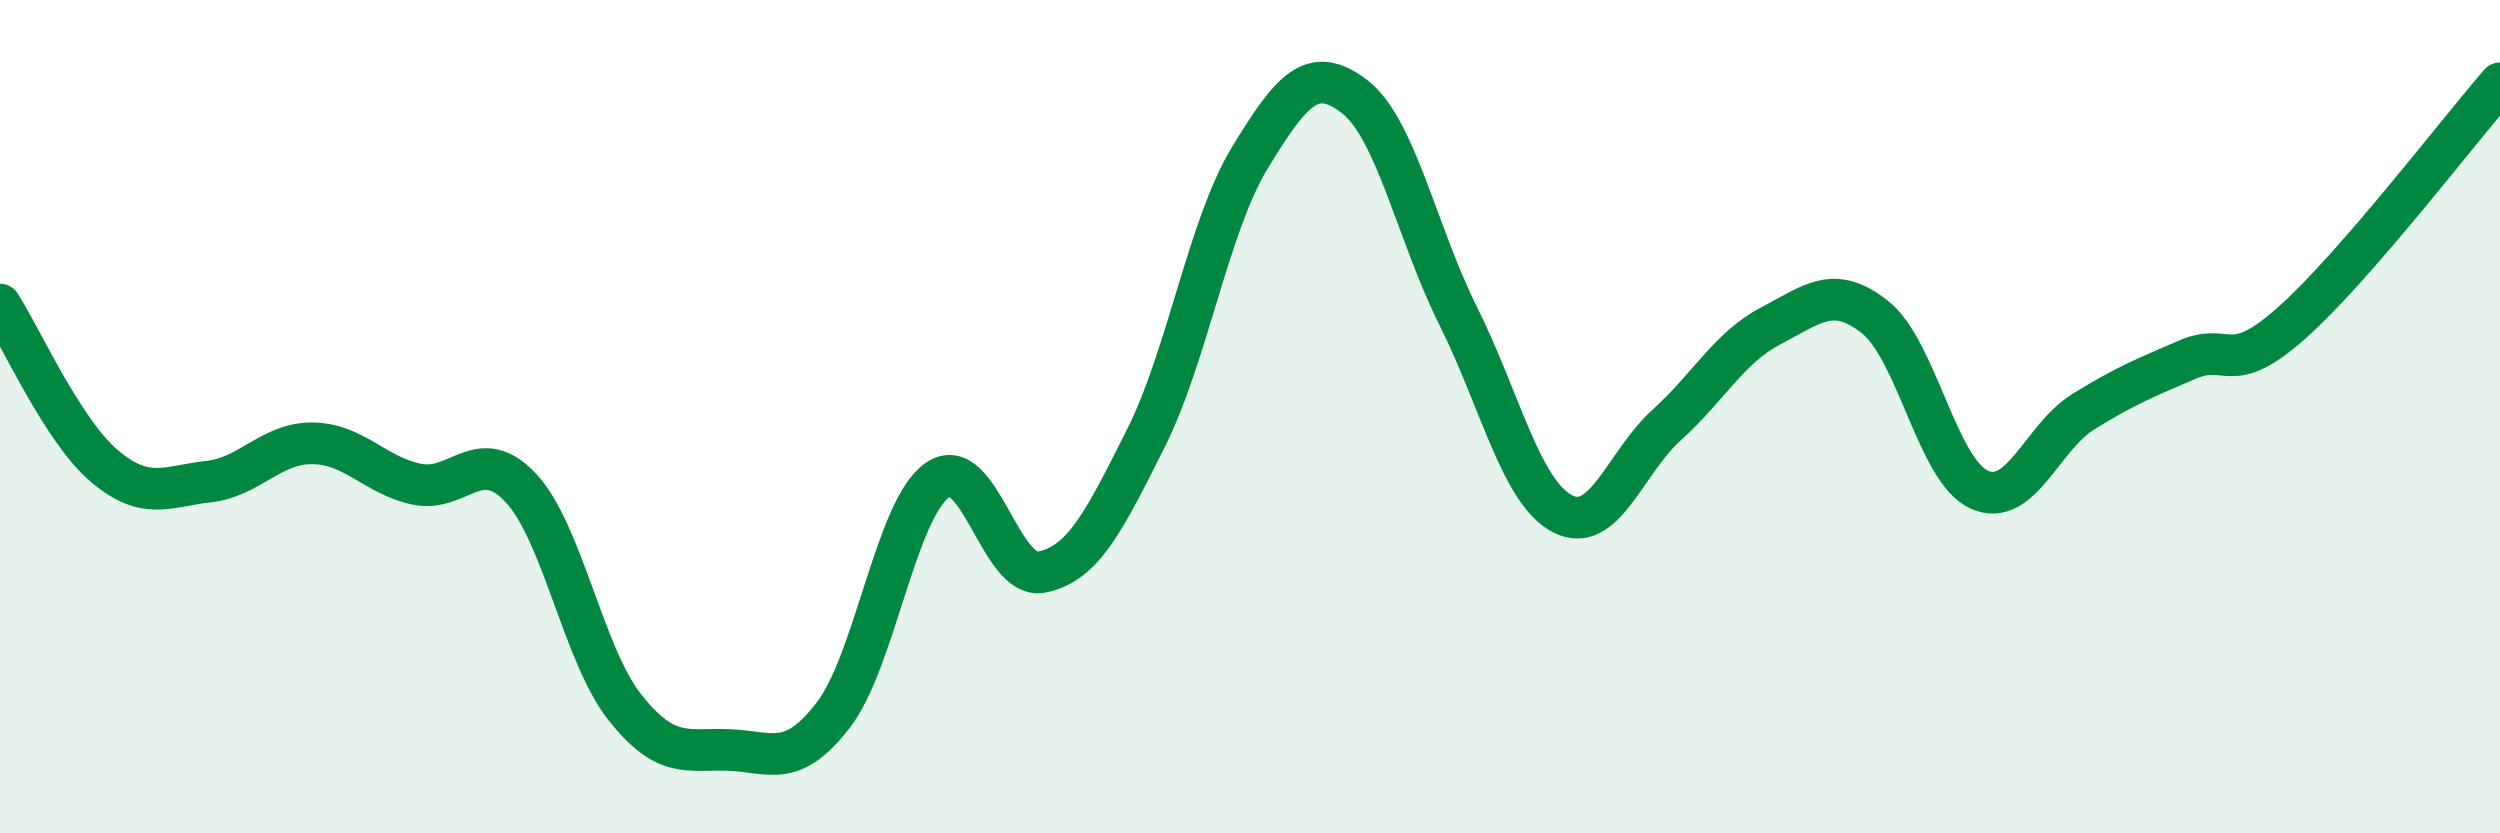 
    <svg width="60" height="20" viewBox="0 0 60 20" xmlns="http://www.w3.org/2000/svg">
      <path
        d="M 0,7.31 C 0.5,8.08 1.5,10.33 2.5,11.18 C 3.5,12.03 4,11.67 5,11.56 C 6,11.45 6.5,10.63 7.5,10.64 C 8.5,10.65 9,11.41 10,11.62 C 11,11.83 11.5,10.64 12.5,11.71 C 13.5,12.78 14,15.72 15,16.98 C 16,18.24 16.5,17.96 17.5,18 C 18.5,18.04 19,18.46 20,17.16 C 21,15.86 21.5,12.21 22.5,11.52 C 23.5,10.83 24,13.93 25,13.73 C 26,13.53 26.5,12.51 27.5,10.52 C 28.5,8.53 29,5.42 30,3.78 C 31,2.14 31.5,1.55 32.5,2.31 C 33.5,3.07 34,5.59 35,7.59 C 36,9.59 36.5,11.81 37.5,12.33 C 38.5,12.85 39,11.1 40,10.2 C 41,9.3 41.5,8.34 42.5,7.82 C 43.5,7.3 44,6.82 45,7.61 C 46,8.4 46.5,11.3 47.5,11.75 C 48.5,12.2 49,10.5 50,9.88 C 51,9.26 51.5,9.06 52.5,8.63 C 53.5,8.2 53.5,9.08 55,7.75 C 56.5,6.42 59,3.15 60,2L60 20L0 20Z"
        fill="#008740"
        opacity="0.1"
        stroke-linecap="round"
        stroke-linejoin="round"
      />
      <path
        d="M 0,7.31 C 0.5,8.08 1.5,10.33 2.5,11.18 C 3.5,12.03 4,11.67 5,11.56 C 6,11.45 6.5,10.63 7.5,10.64 C 8.5,10.65 9,11.41 10,11.62 C 11,11.83 11.5,10.64 12.5,11.71 C 13.5,12.78 14,15.72 15,16.98 C 16,18.24 16.5,17.96 17.5,18 C 18.5,18.04 19,18.46 20,17.16 C 21,15.86 21.5,12.21 22.5,11.52 C 23.5,10.83 24,13.93 25,13.73 C 26,13.53 26.5,12.51 27.5,10.52 C 28.5,8.53 29,5.42 30,3.78 C 31,2.14 31.5,1.55 32.5,2.31 C 33.5,3.07 34,5.59 35,7.59 C 36,9.59 36.5,11.81 37.5,12.33 C 38.5,12.85 39,11.1 40,10.2 C 41,9.3 41.5,8.34 42.5,7.82 C 43.5,7.3 44,6.82 45,7.61 C 46,8.4 46.5,11.3 47.5,11.75 C 48.5,12.2 49,10.5 50,9.88 C 51,9.26 51.5,9.06 52.5,8.63 C 53.5,8.2 53.5,9.08 55,7.75 C 56.5,6.42 59,3.15 60,2"
        stroke="#008740"
        stroke-width="1"
        fill="none"
        stroke-linecap="round"
        stroke-linejoin="round"
      />
    </svg>
  
